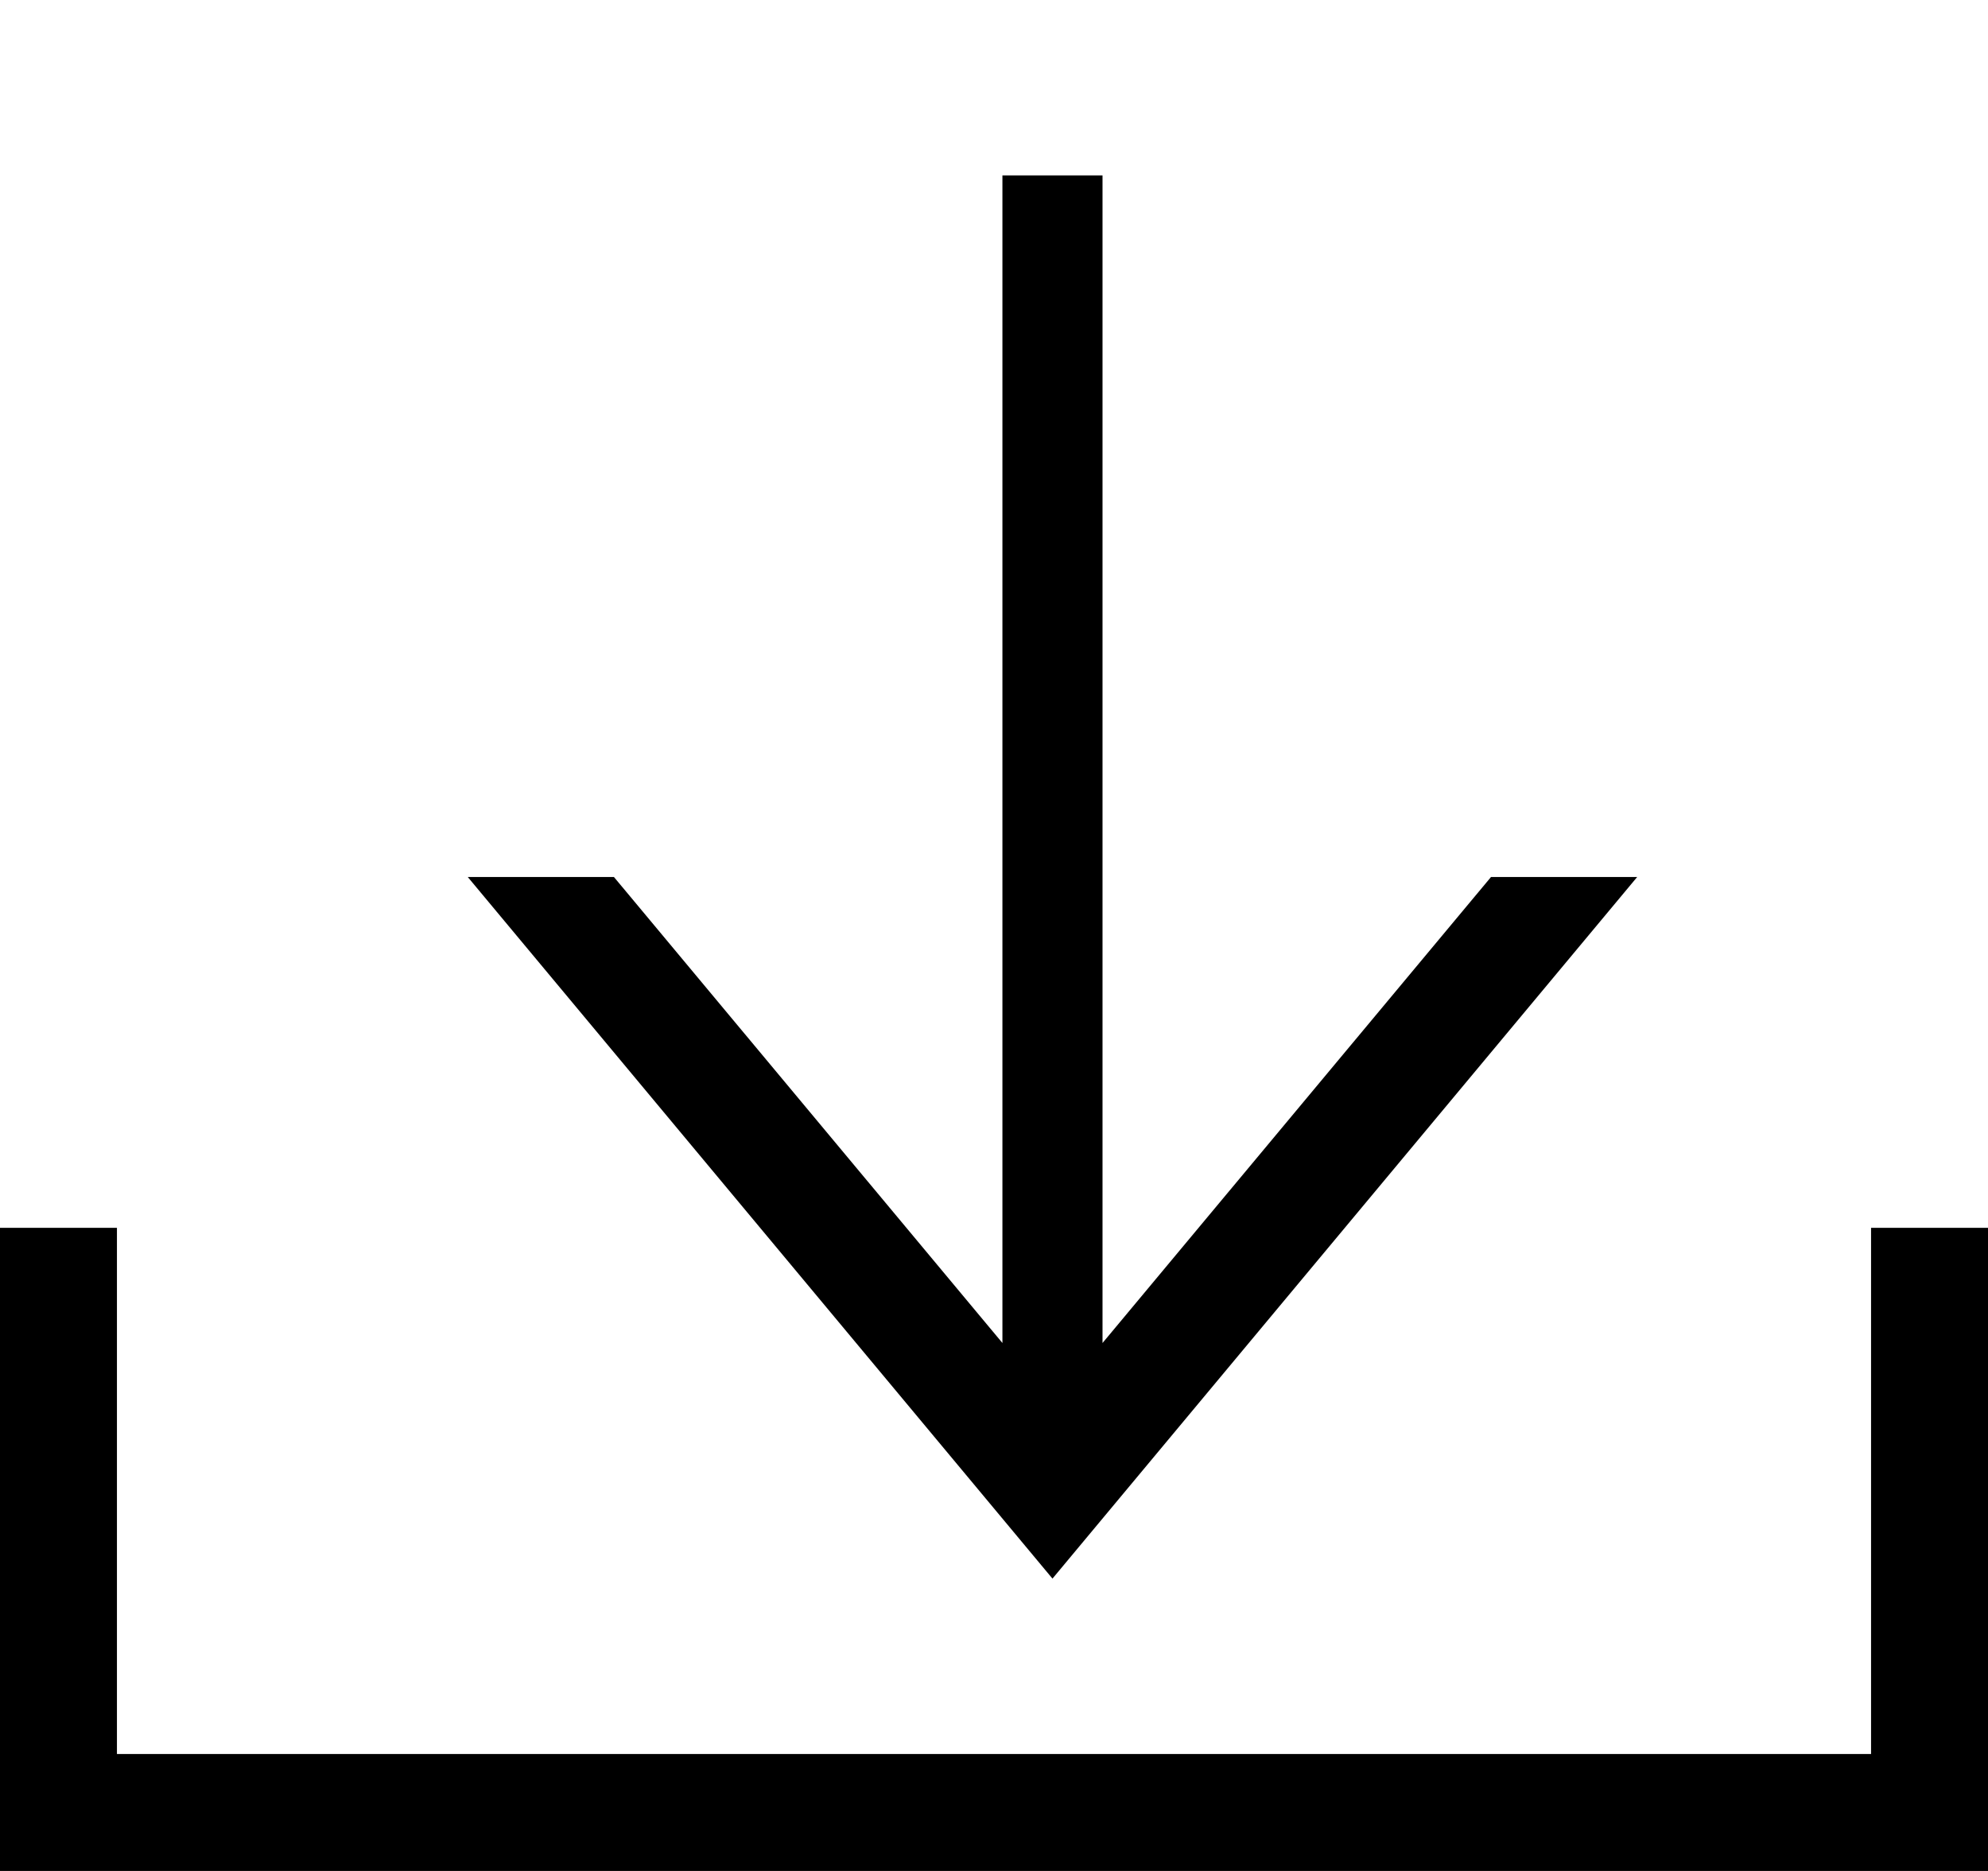 <svg width="17" height="16" viewBox="0 0 17 16" fill="none" xmlns="http://www.w3.org/2000/svg">
<path d="M4 7.5L5.25 7.5L8.572 11.485L8.572 1.5L9.428 1.5L9.428 11.485L12.75 7.5L14 7.5L9 13.5L4 7.5Z" fill="currentColor"/>
<path d="M1 10.5V15H16V10.5H17V16H0V10.5H1Z" fill="currentColor"/>
</svg>

